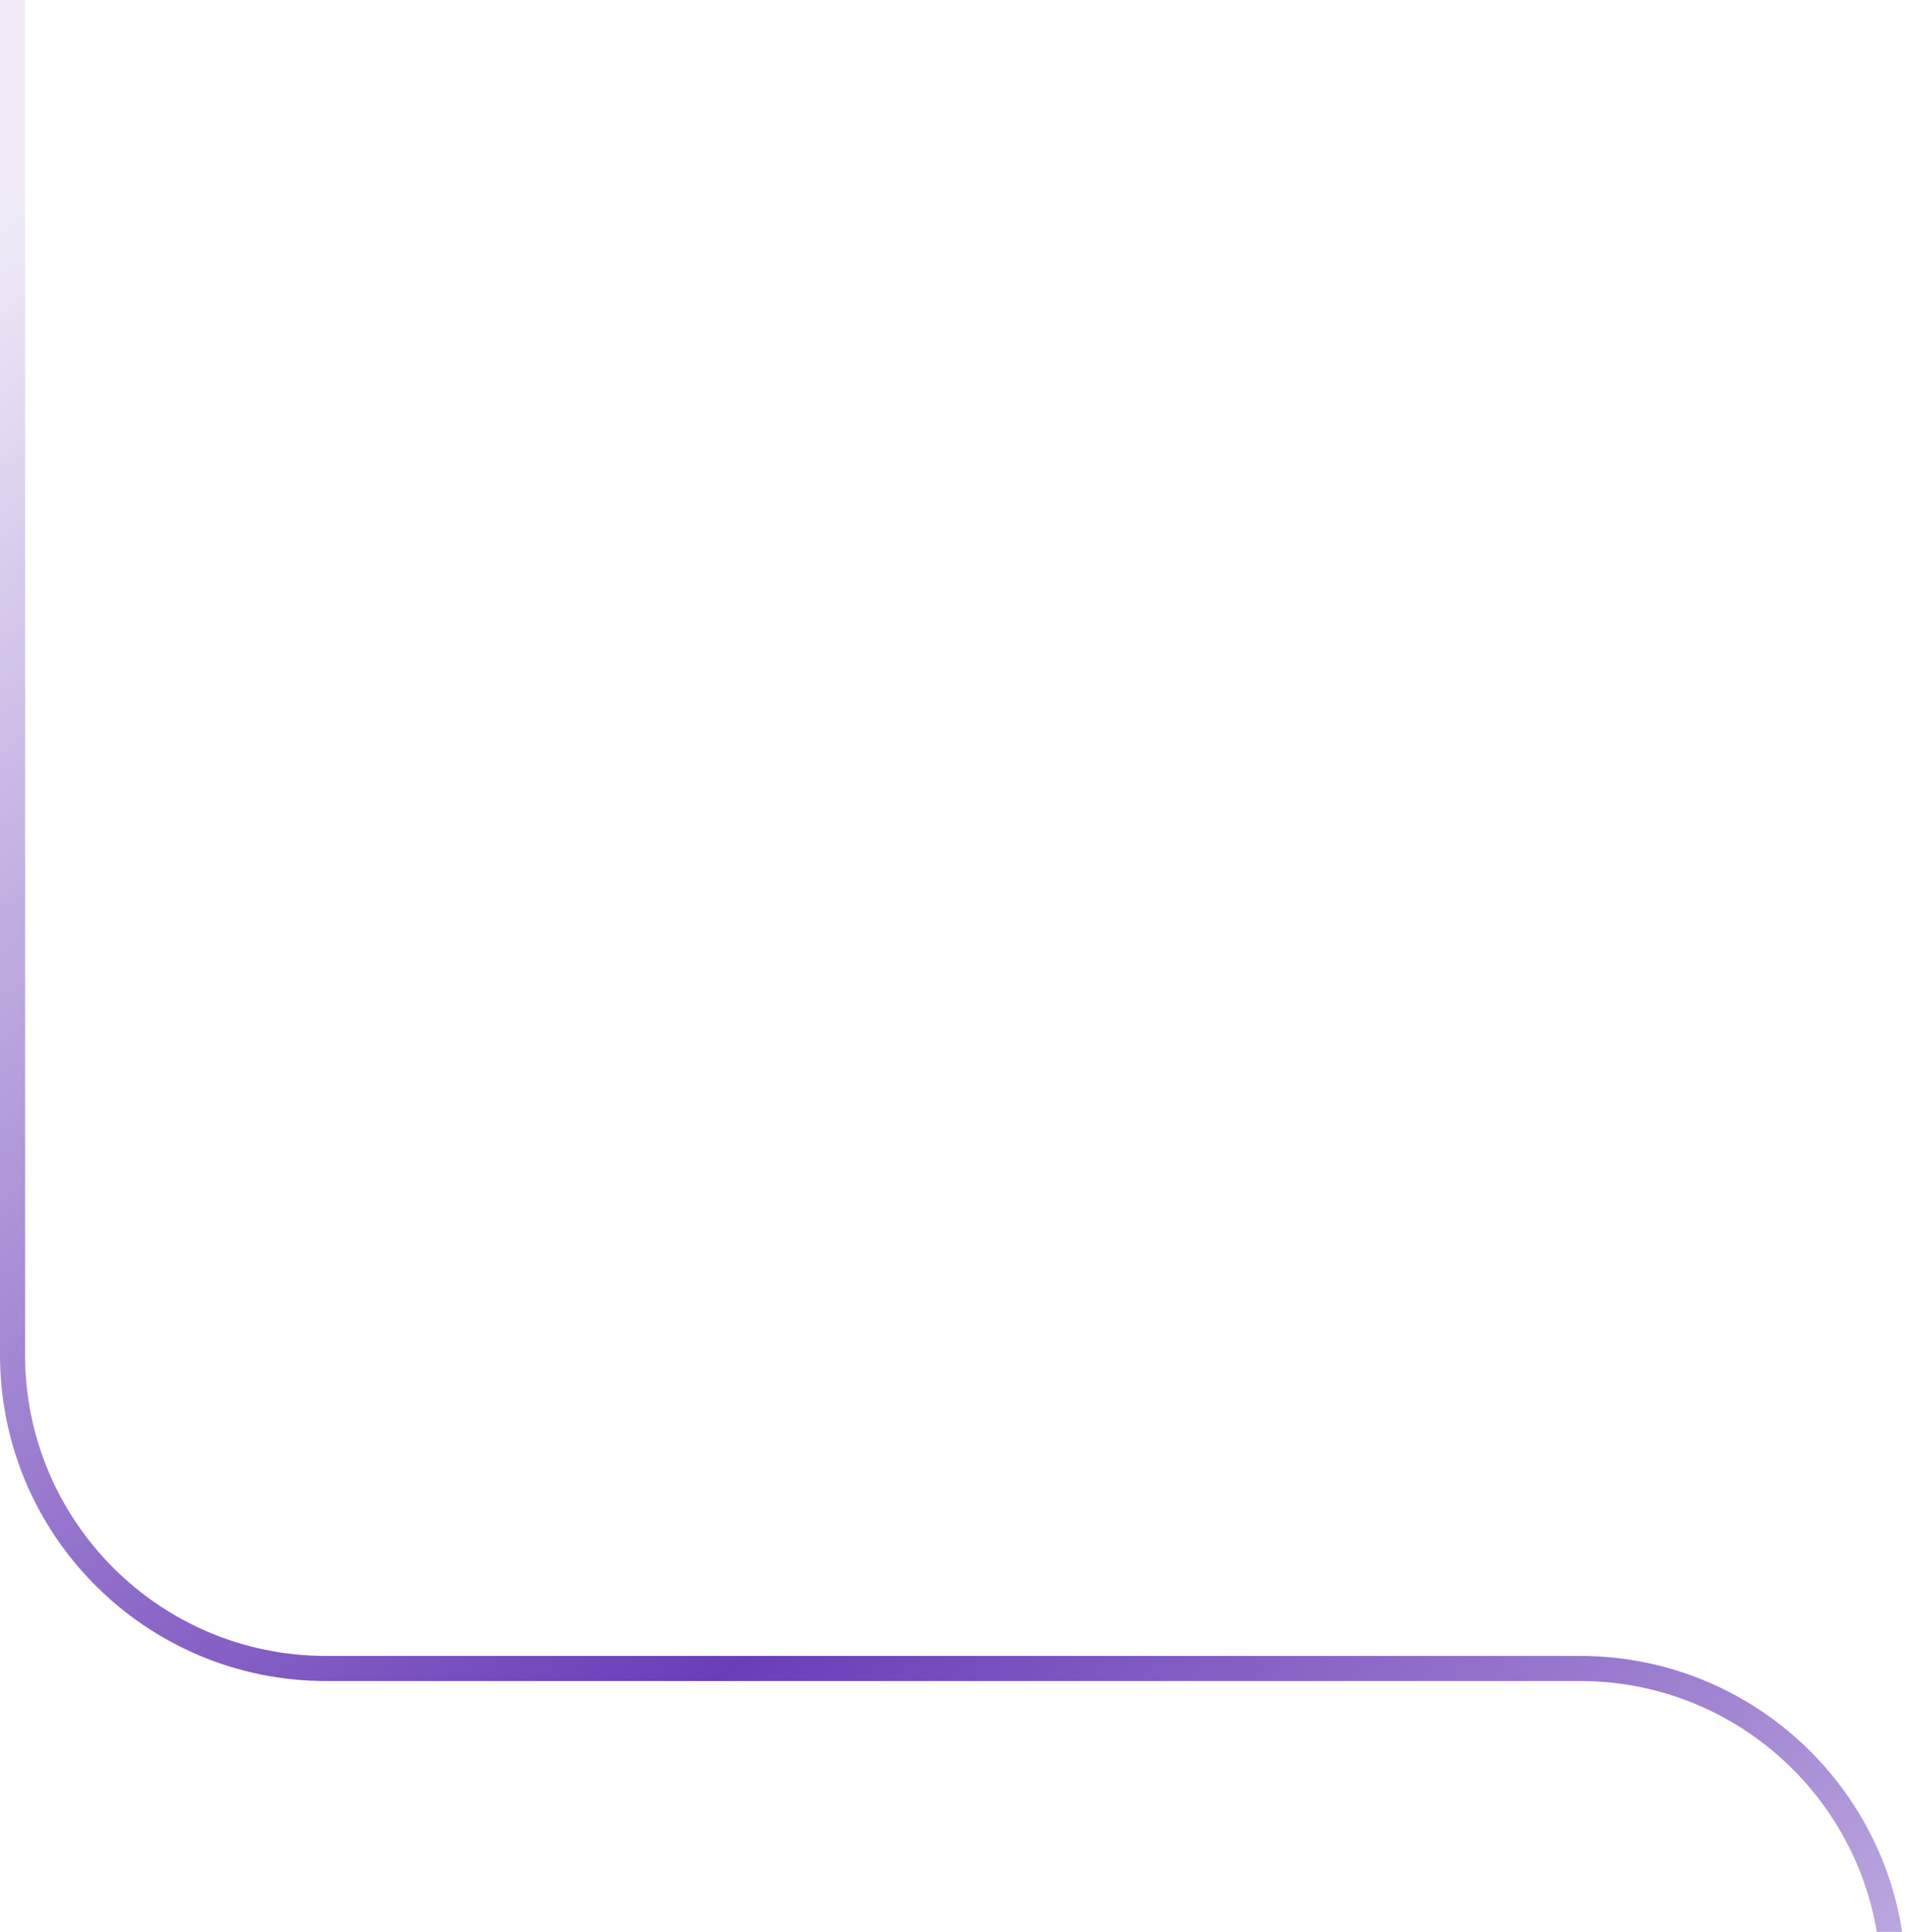 <svg width="152" height="154" viewBox="0 0 152 154" fill="none" xmlns="http://www.w3.org/2000/svg">
<path d="M1 0V108C1 121.807 12.193 133 26 133H126C139.807 133 151 144.193 151 158V264.5" stroke="url(#paint0_linear_1_513)" stroke-width="2"/>
<defs>
<linearGradient id="paint0_linear_1_513" x1="9.5" y1="9.5" x2="160" y2="207.5" gradientUnits="userSpaceOnUse">
<stop stop-color="#6A3DB8" stop-opacity="0.1"/>
<stop offset="0.514" stop-color="#6A3DB8"/>
<stop offset="1" stop-color="#6A3DB8" stop-opacity="0.1"/>
</linearGradient>
</defs>
</svg>
